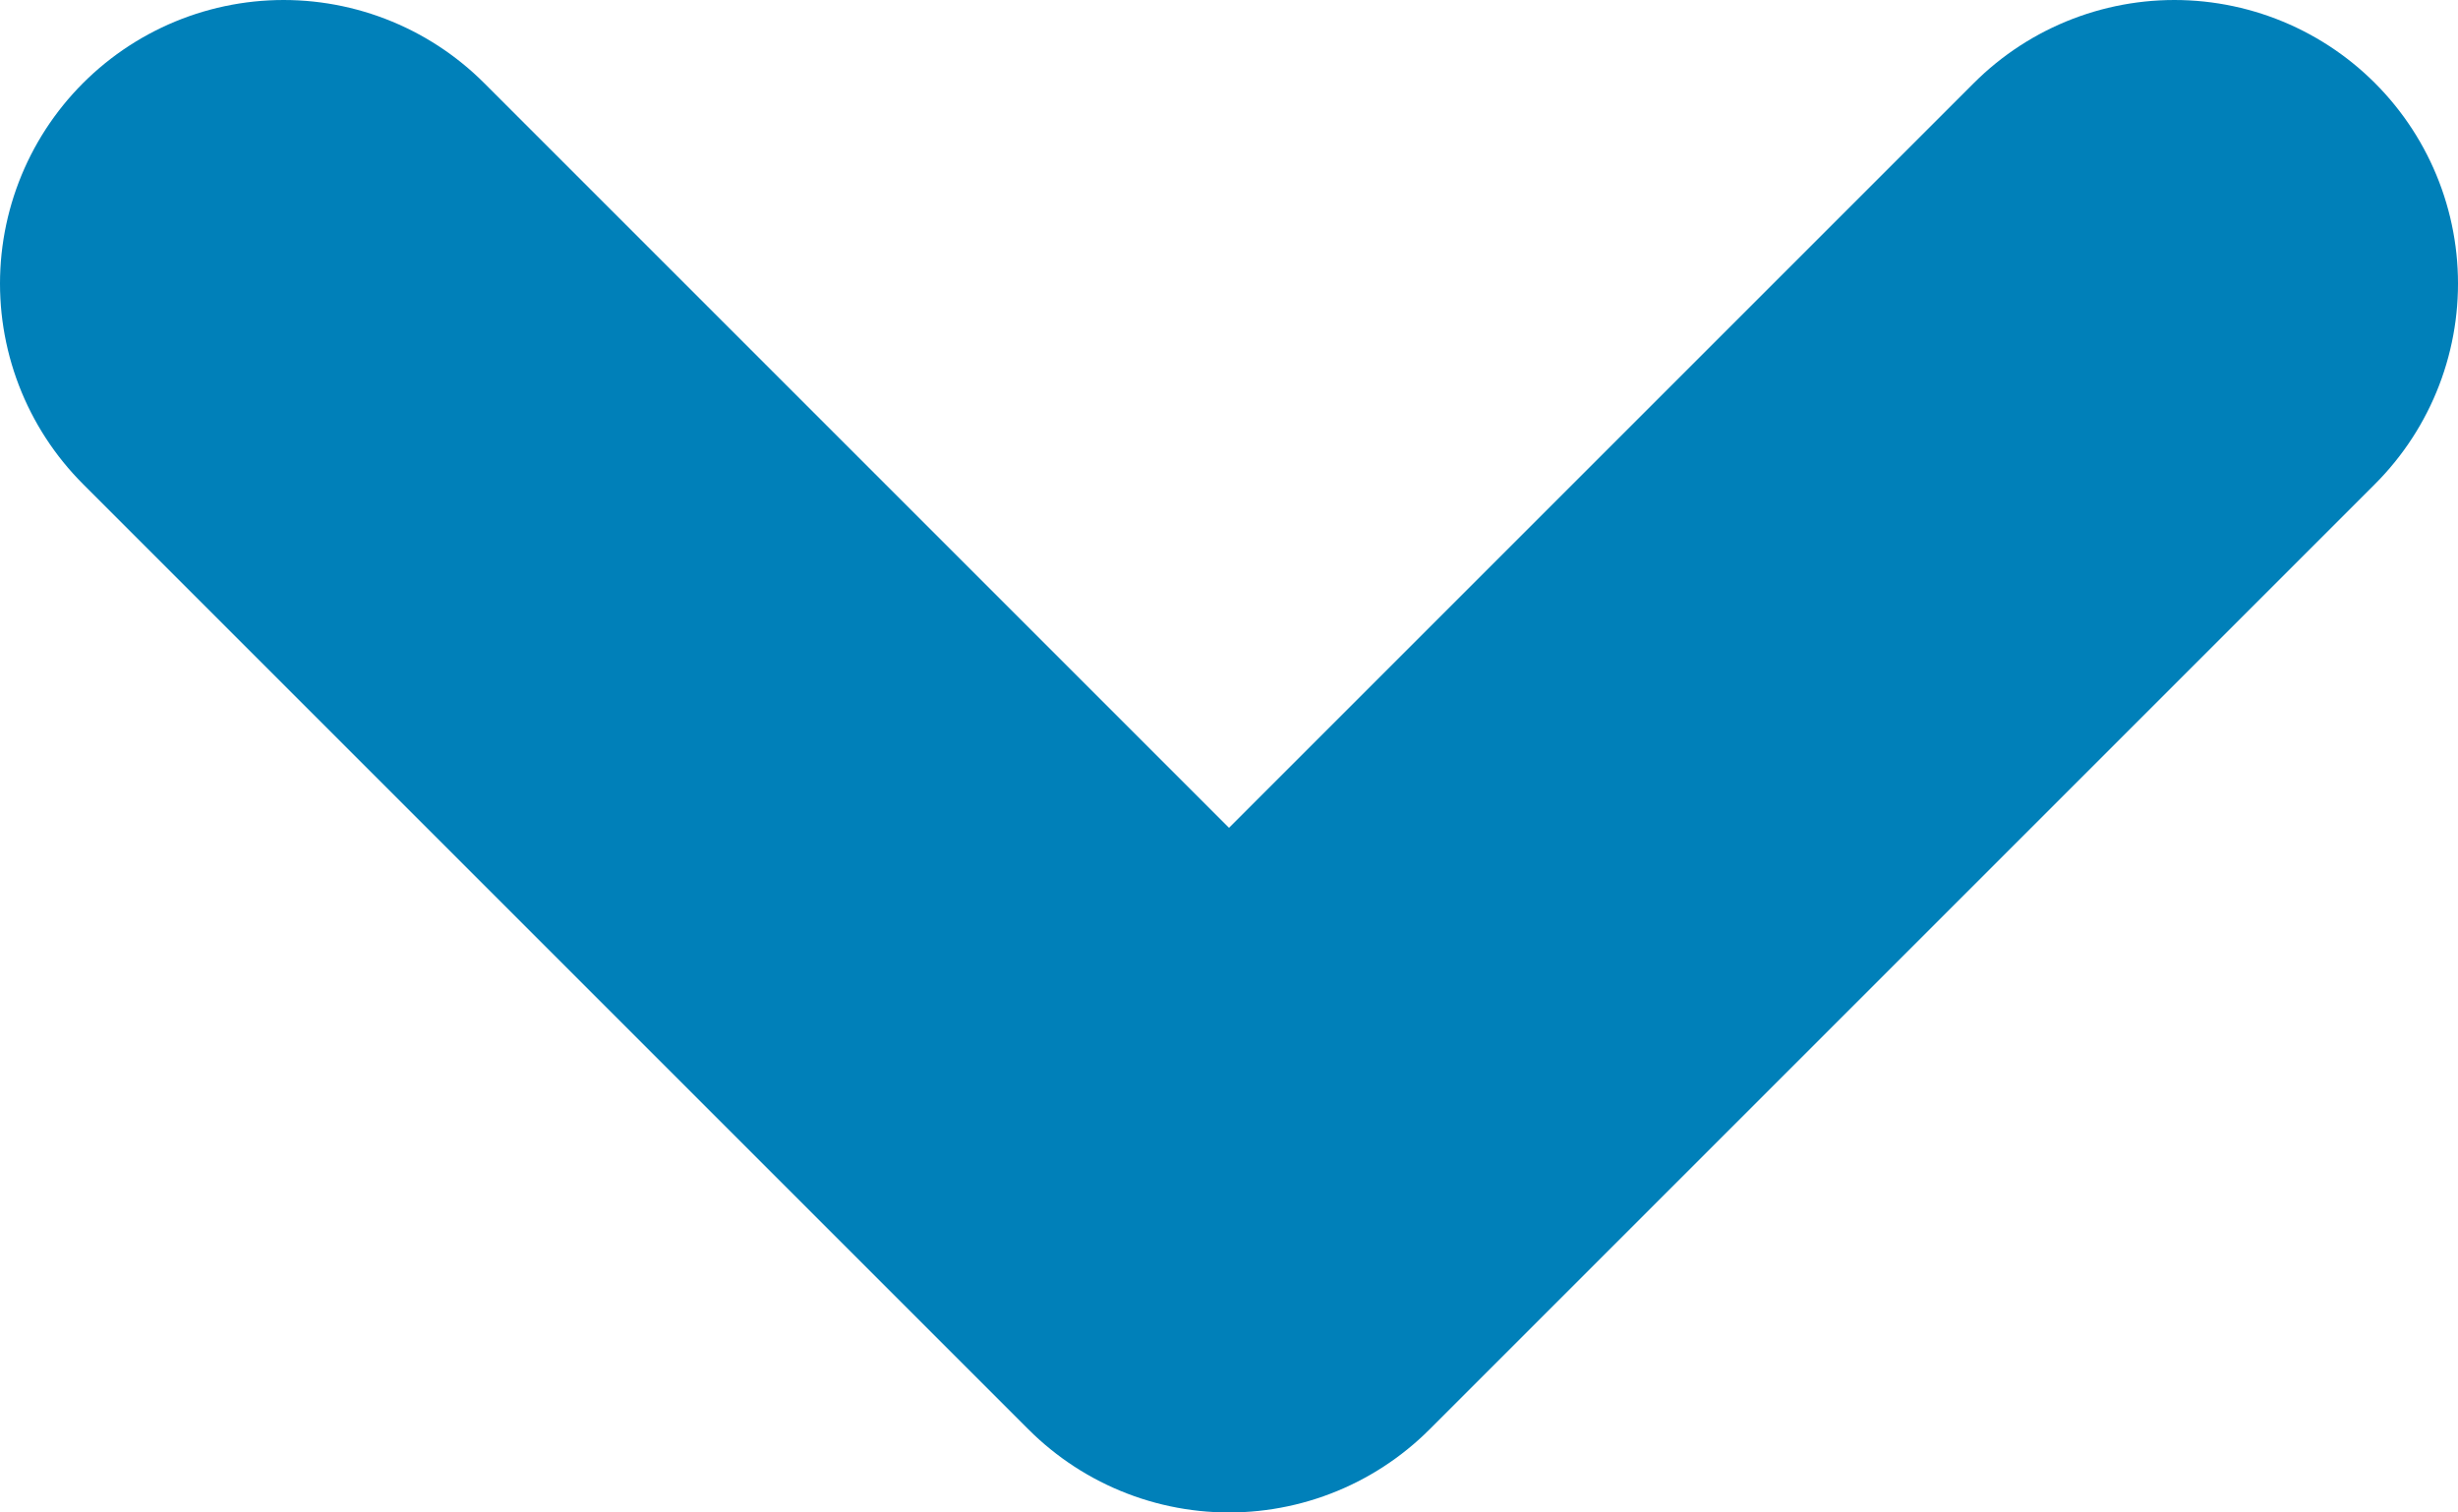 <svg xmlns="http://www.w3.org/2000/svg" viewBox="0 0 26 16"><defs><style>.cls-1{fill:none;stroke:#0080b9;stroke-linecap:round;stroke-linejoin:round;stroke-width:6px;}</style></defs><title>standard-down-arrow</title><g id="Layer_2" data-name="Layer 2"><g id="Layer_1-2" data-name="Layer 1"><polyline class="cls-1" points="23 3 13 13 3 3"/></g></g></svg>